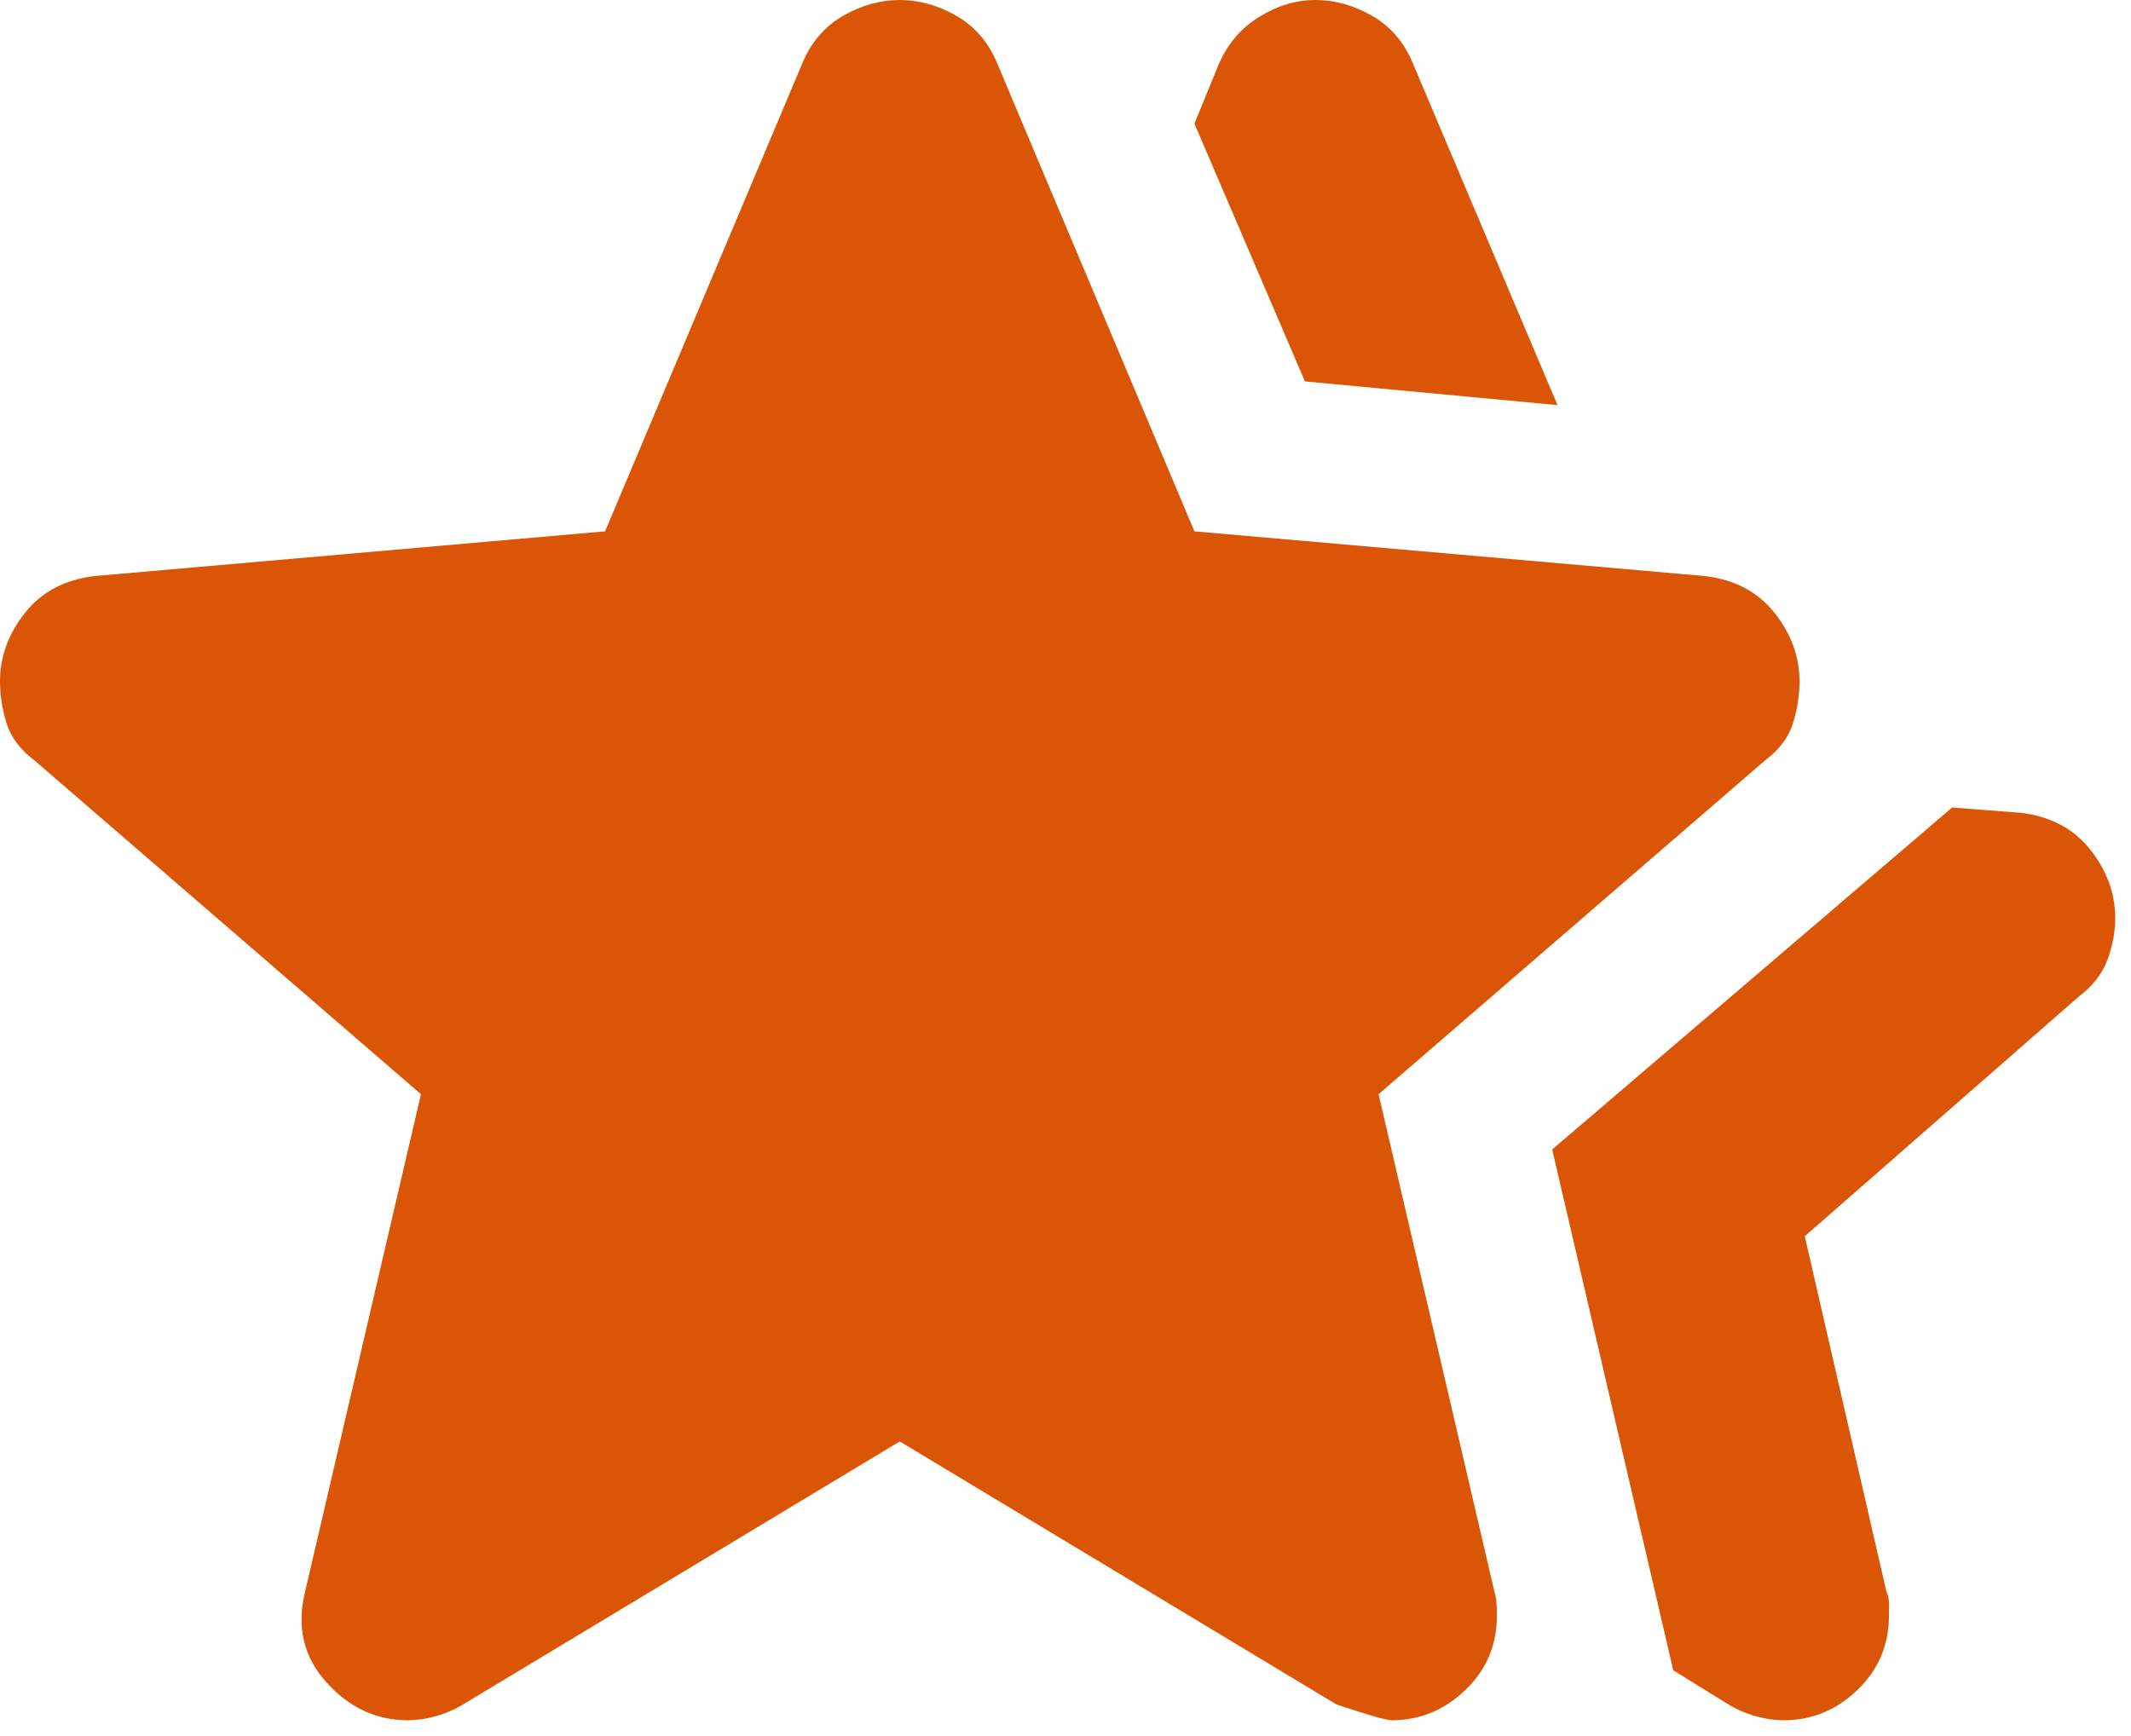 <svg width="54" height="44" viewBox="0 0 54 44" fill="none" xmlns="http://www.w3.org/2000/svg">
<path d="M39.333 29.133L49.467 20.467L51.2 20.6C51.956 20.689 52.544 21 52.967 21.533C53.389 22.067 53.6 22.644 53.6 23.267C53.6 23.622 53.533 23.978 53.4 24.333C53.267 24.689 53.022 25 52.667 25.267L45.733 31.333L47.8 40.333C47.844 40.422 47.867 40.522 47.867 40.633V40.933C47.867 41.689 47.6 42.322 47.067 42.833C46.533 43.344 45.911 43.6 45.2 43.6C44.978 43.6 44.744 43.567 44.5 43.5C44.256 43.433 44.022 43.333 43.8 43.2L42.4 42.333L39.333 29.133ZM33.067 9.667L30.267 3.133L30.867 1.667C31.089 1.133 31.433 0.722 31.9 0.433C32.367 0.144 32.844 0 33.333 0C33.822 0 34.3 0.133 34.767 0.4C35.233 0.667 35.578 1.067 35.8 1.6L39.467 10.267L33.067 9.667ZM7.733 40.333L10.667 27.733L0.867 19.267C0.511 19 0.278 18.689 0.167 18.333C0.056 17.978 0 17.622 0 17.267C0 16.644 0.211 16.067 0.633 15.533C1.056 15 1.644 14.689 2.4 14.6L15.333 13.467L20.333 1.6C20.556 1.067 20.9 0.667 21.367 0.4C21.833 0.133 22.311 0 22.8 0C23.289 0 23.767 0.133 24.233 0.4C24.7 0.667 25.044 1.067 25.267 1.6L30.267 13.467L43.2 14.6C43.956 14.689 44.544 15 44.967 15.533C45.389 16.067 45.6 16.644 45.6 17.267C45.6 17.622 45.544 17.978 45.433 18.333C45.322 18.689 45.089 19 44.733 19.267L34.933 27.733L37.867 40.333C37.911 40.467 37.933 40.667 37.933 40.933C37.933 41.689 37.667 42.322 37.133 42.833C36.6 43.344 35.978 43.6 35.267 43.6C35.133 43.6 34.667 43.467 33.867 43.2L22.8 36.533L11.733 43.2C11.511 43.333 11.278 43.433 11.033 43.5C10.789 43.567 10.556 43.6 10.333 43.6C9.533 43.6 8.844 43.278 8.267 42.633C7.689 41.989 7.511 41.222 7.733 40.333Z" fill="#DA5506"/>
</svg>
